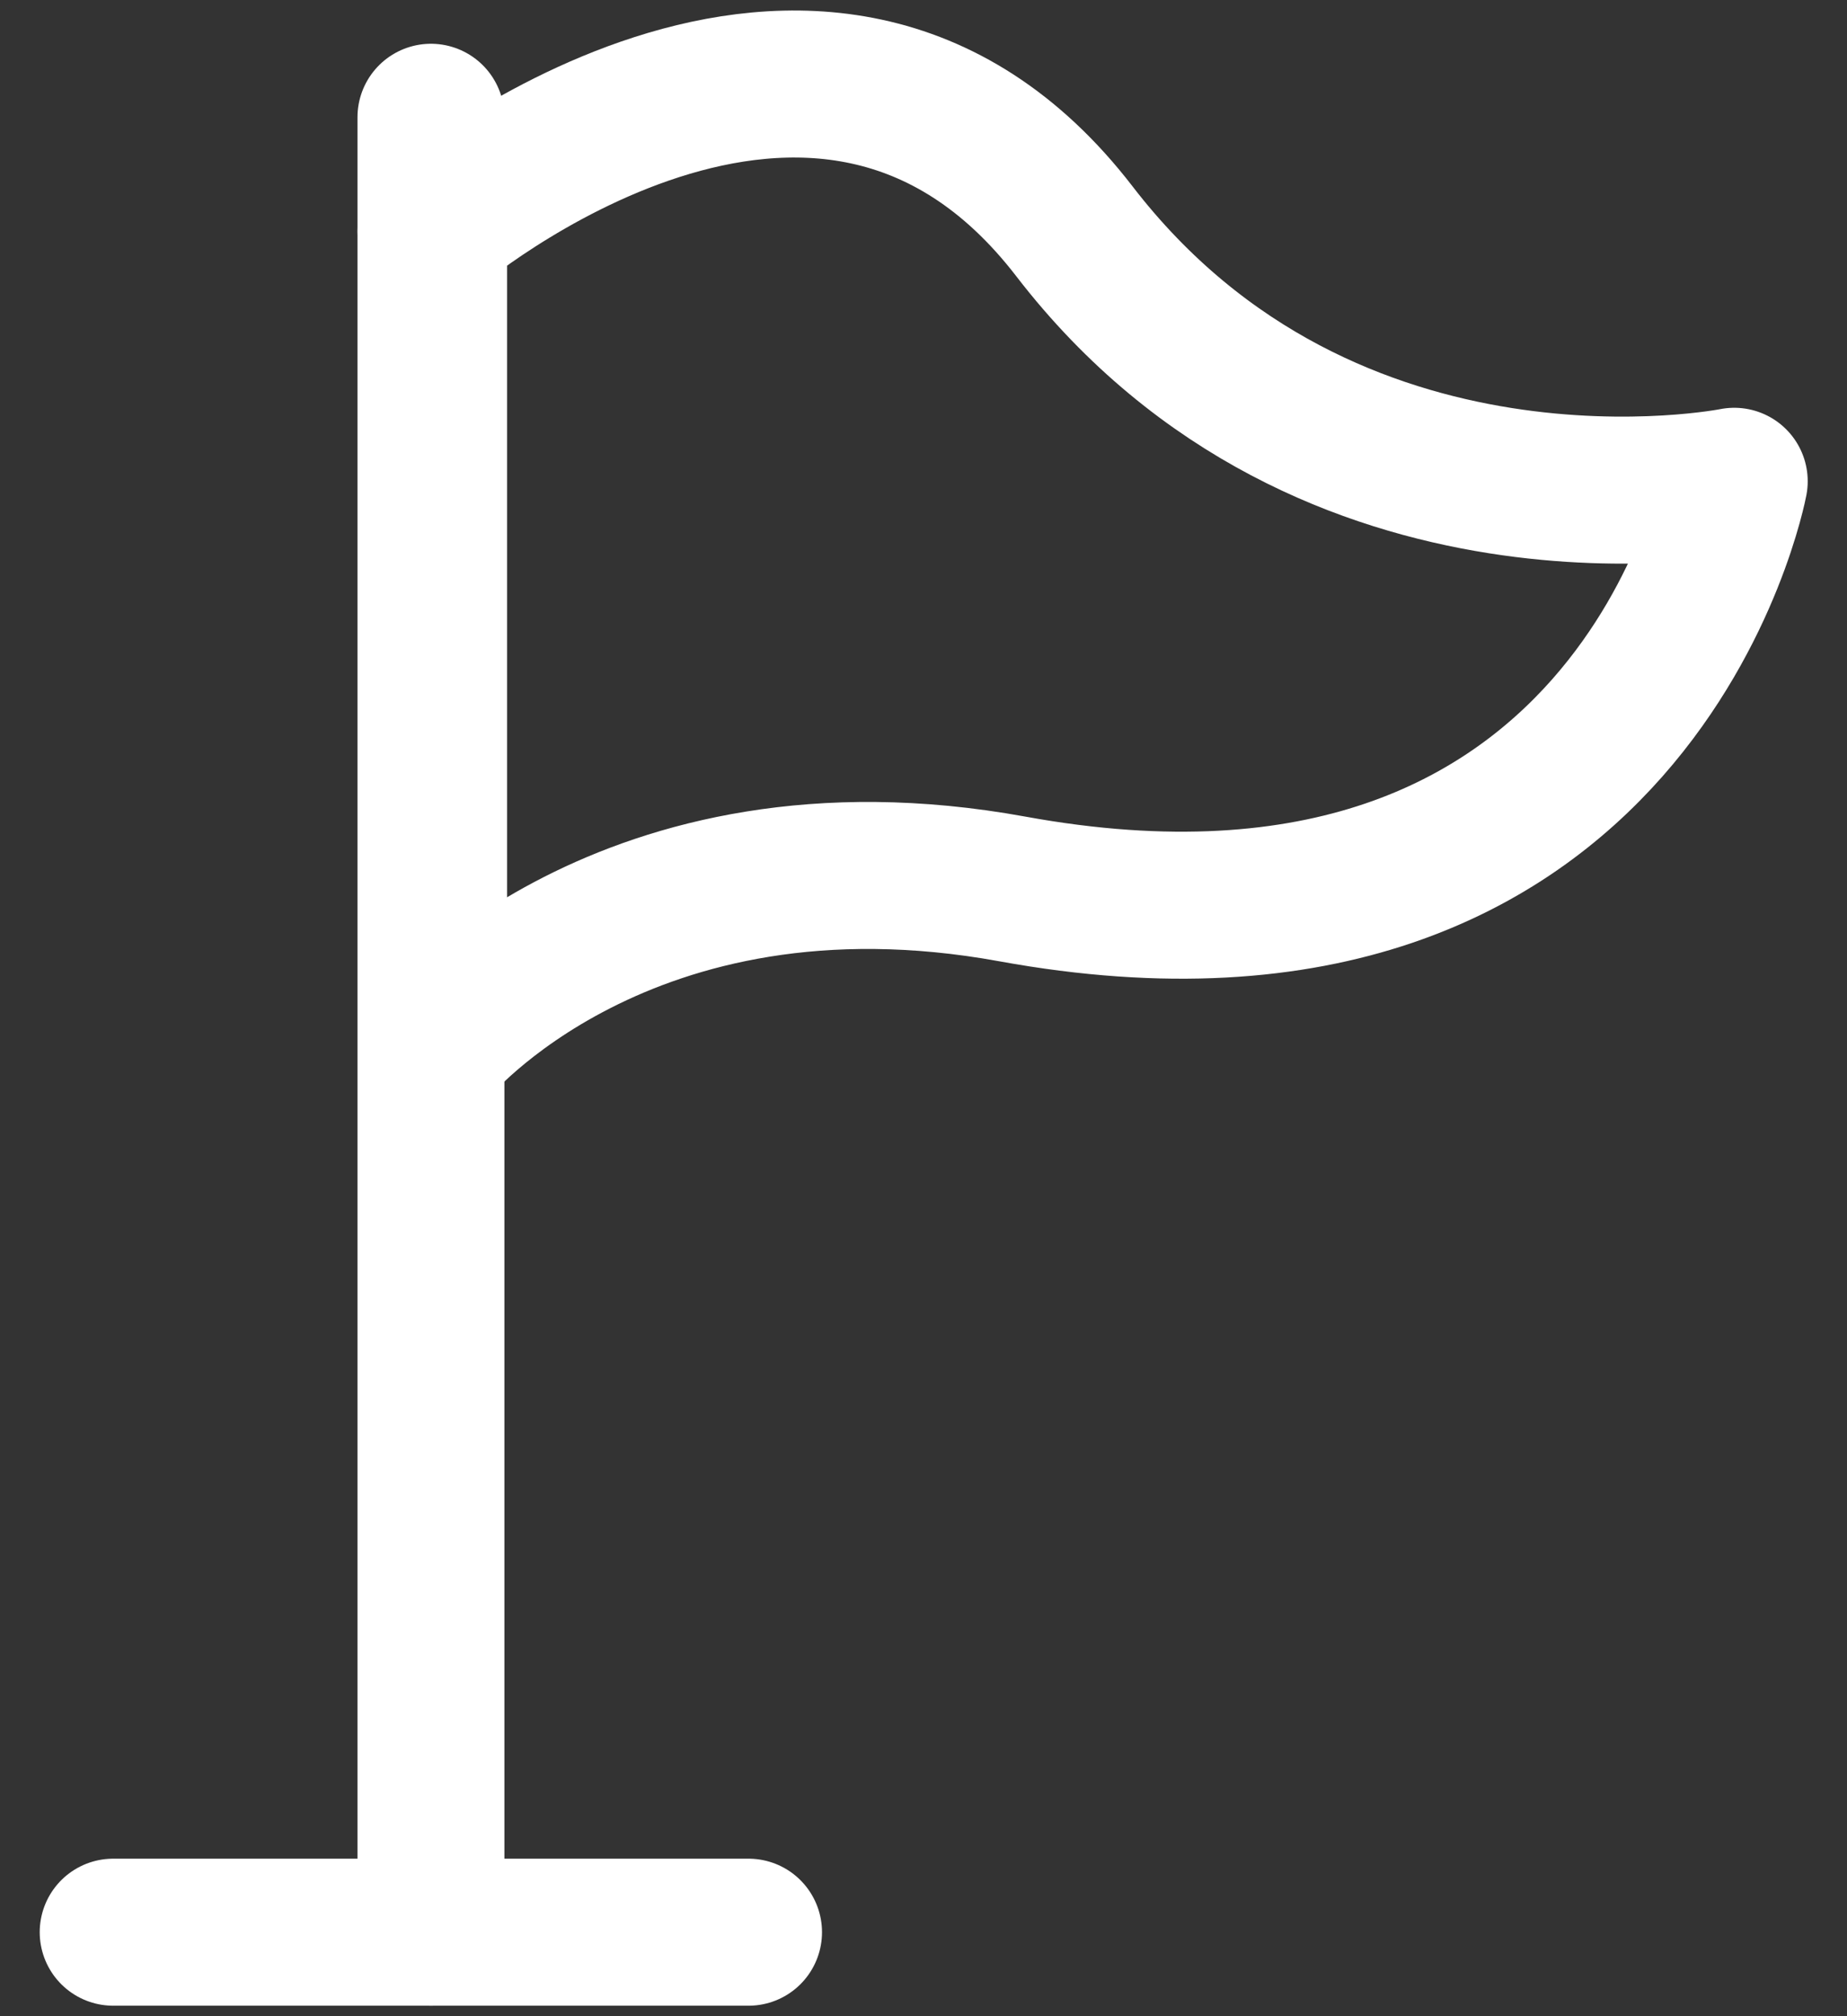 <svg width="22" height="24" viewBox="0 0 22 24" fill="none" xmlns="http://www.w3.org/2000/svg">
<rect x="0" y="0" width="22" height="24" fill="#333333" stroke="none"/>
<path d="M5.133 2.754C5.133 2.754 9.758 -1.192 12.798 2.754C15.838 6.699 20.657 5.729 20.657 5.729C20.657 5.729 19.493 11.939 12.054 10.581C7.429 9.74 5.165 12.489 5.165 12.489V2.754H5.133Z" stroke="white" stroke-width="1.75" stroke-miterlimit="10" stroke-linecap="round" stroke-linejoin="round"/>
<path d="M5.133 23V1.396" stroke="white" stroke-width="1.75" stroke-miterlimit="10" stroke-linecap="round" stroke-linejoin="round"/>
<path d="M1.348 23H8.916" stroke="white" stroke-width="1.75" stroke-miterlimit="10" stroke-linecap="round" stroke-linejoin="round"/>
</svg>
